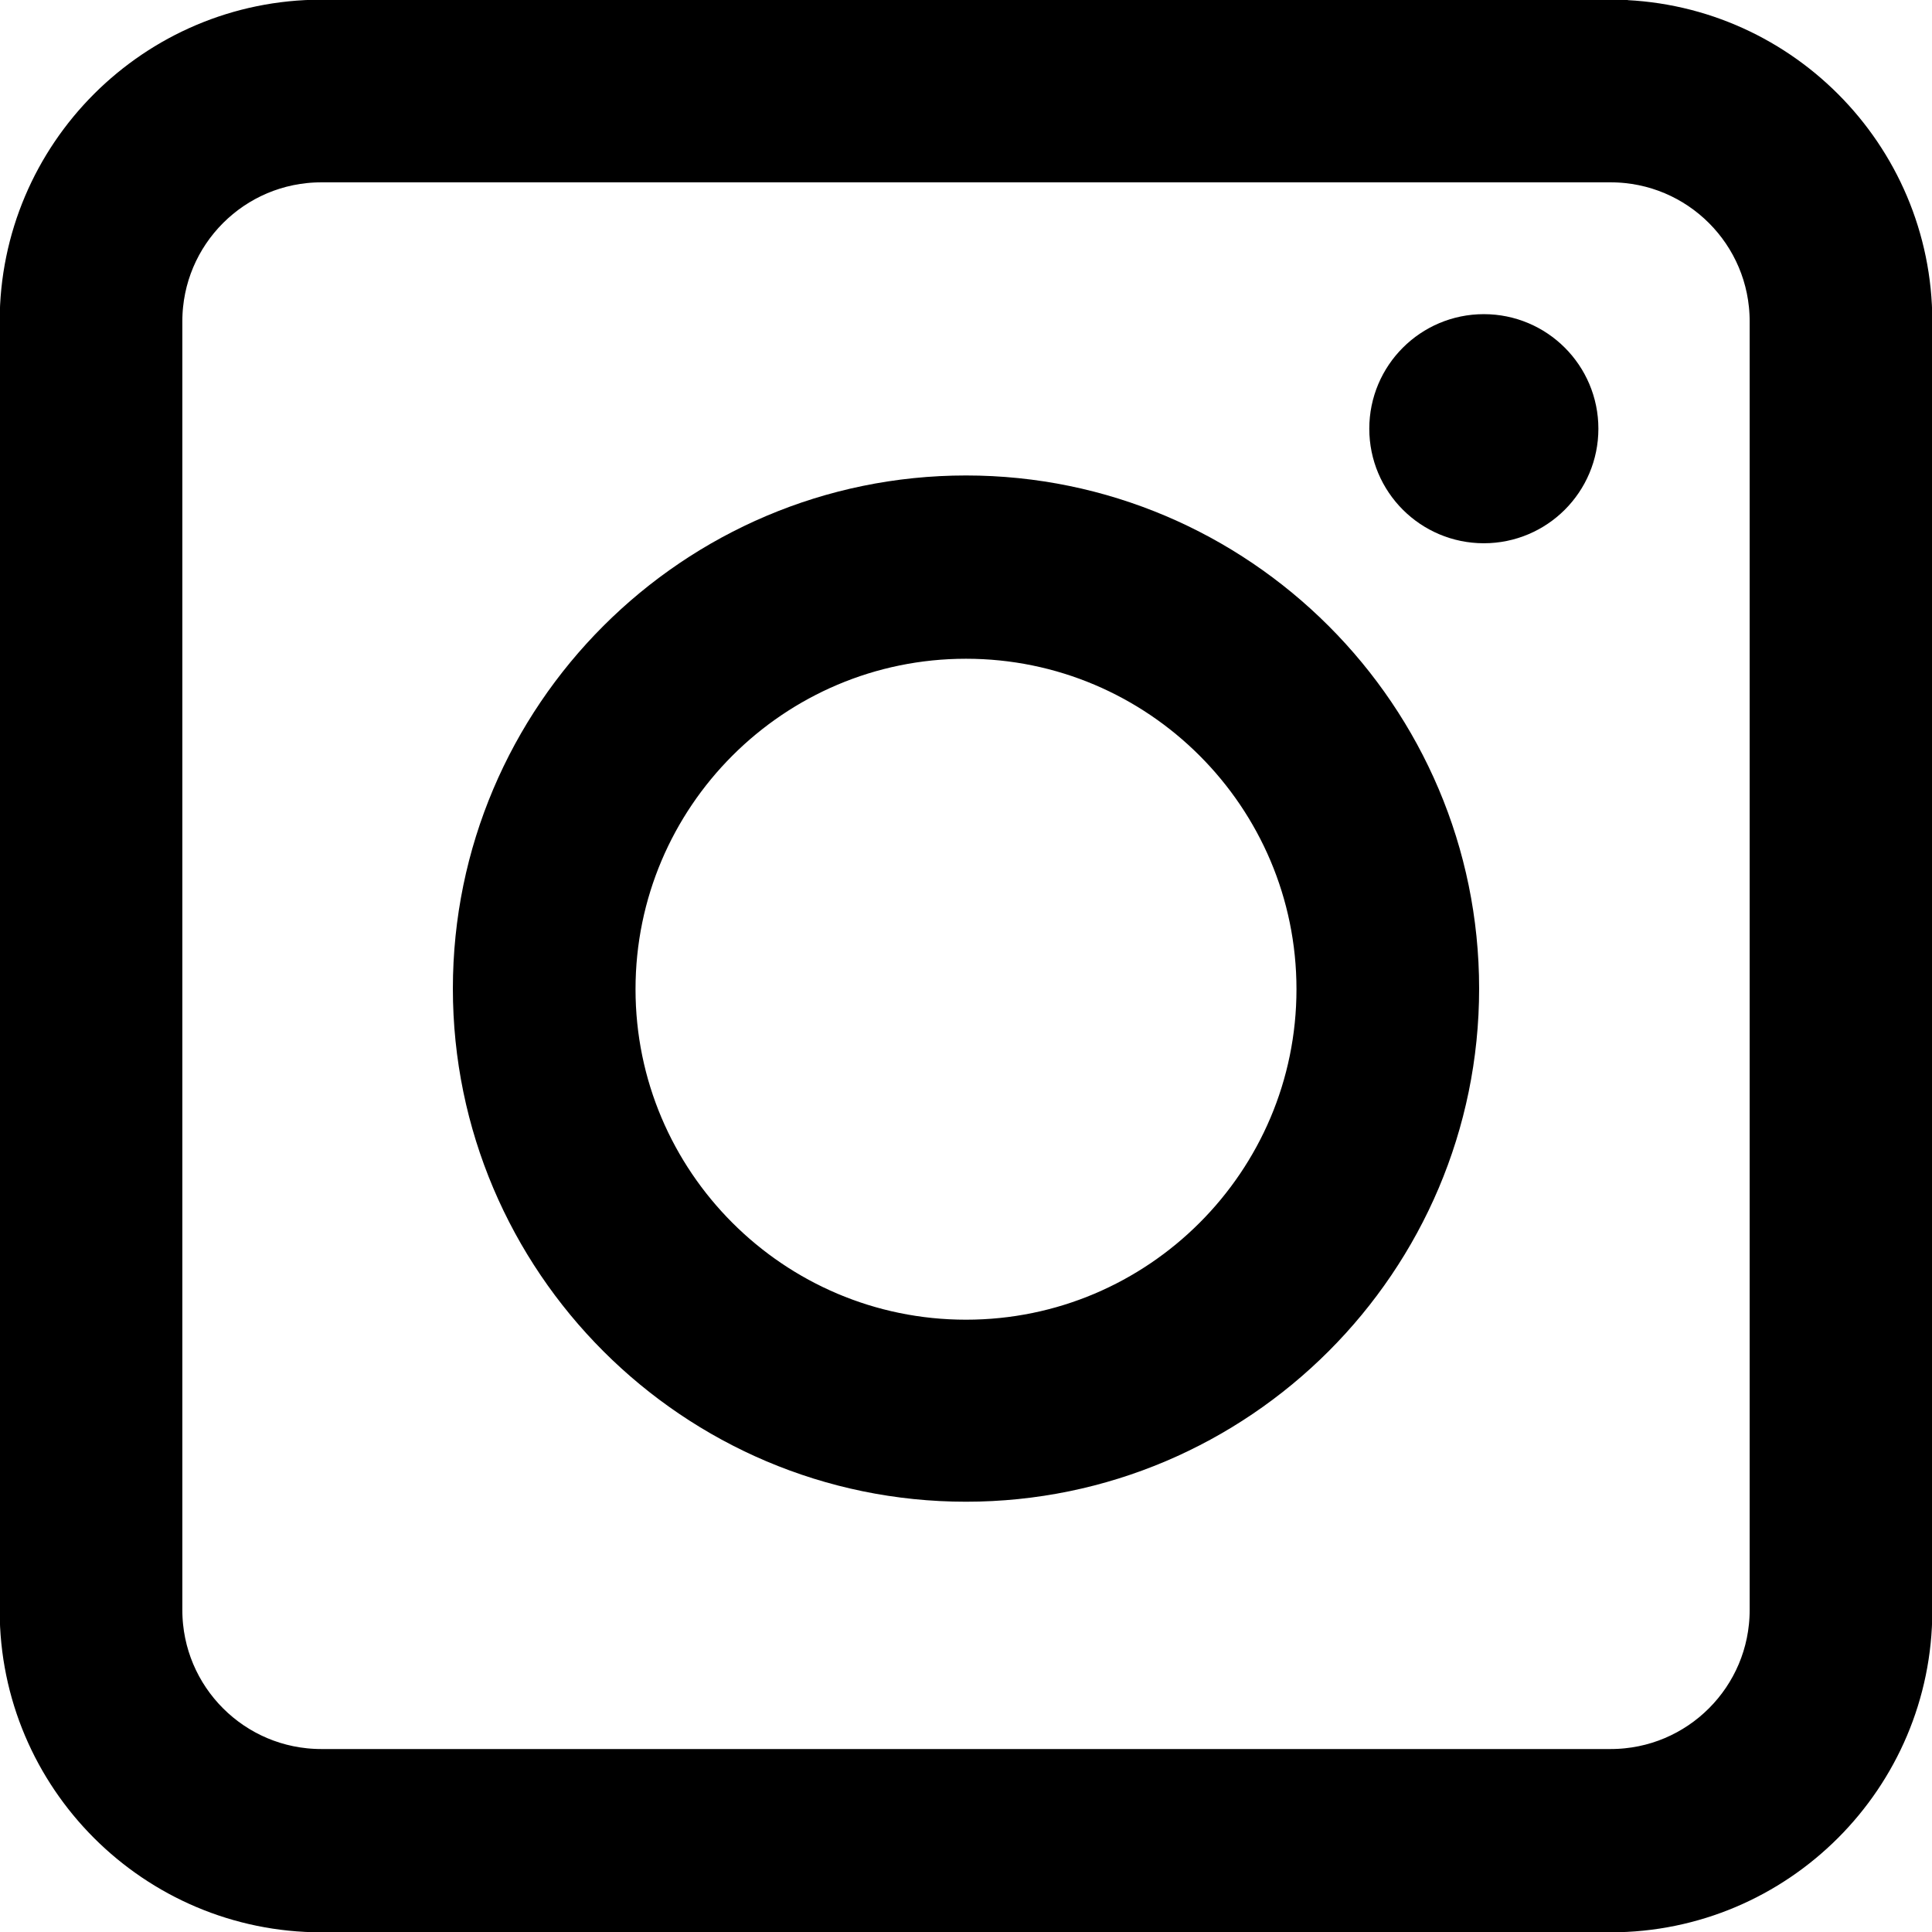 <?xml version="1.0" encoding="UTF-8"?>
<svg id="_レイヤー_2" data-name="レイヤー 2" xmlns="http://www.w3.org/2000/svg" viewBox="0 0 30.78 30.78">
  <defs>
    <style>
      .cls-1 {
        stroke: #000;
        stroke-miterlimit: 10;
        stroke-width: 1.29px;
      }
    </style>
  </defs>
  <g id="_レイヤー_1-2" data-name="レイヤー 1">
    <g>
      <path class="cls-1" d="m25.66.64H5.12C2.65.64.64,2.65.64,5.12v20.54c0,2.47,2.01,4.48,4.48,4.48h20.54c2.47,0,4.48-2.01,4.48-4.48V5.12c0-2.47-2.01-4.48-4.48-4.48Zm2.86,25.01c0,1.58-1.28,2.86-2.86,2.86H5.12c-1.58,0-2.86-1.28-2.86-2.86V5.12c0-1.58,1.28-2.86,2.86-2.86h20.54c1.58,0,2.86,1.28,2.86,2.86v20.54Z"/>
      <path class="cls-1" d="m15.39,8.22c-4.15,0-7.53,3.38-7.53,7.53s3.38,7.53,7.53,7.53,7.53-3.38,7.53-7.53-3.38-7.53-7.53-7.53Zm0,13.45c-3.26,0-5.91-2.65-5.91-5.91s2.65-5.91,5.91-5.91,5.91,2.65,5.91,5.91-2.65,5.91-5.91,5.91Z"/>
      <circle class="cls-1" cx="23.64" cy="6.83" r="1.18"/>
    </g>
  </g>
</svg>